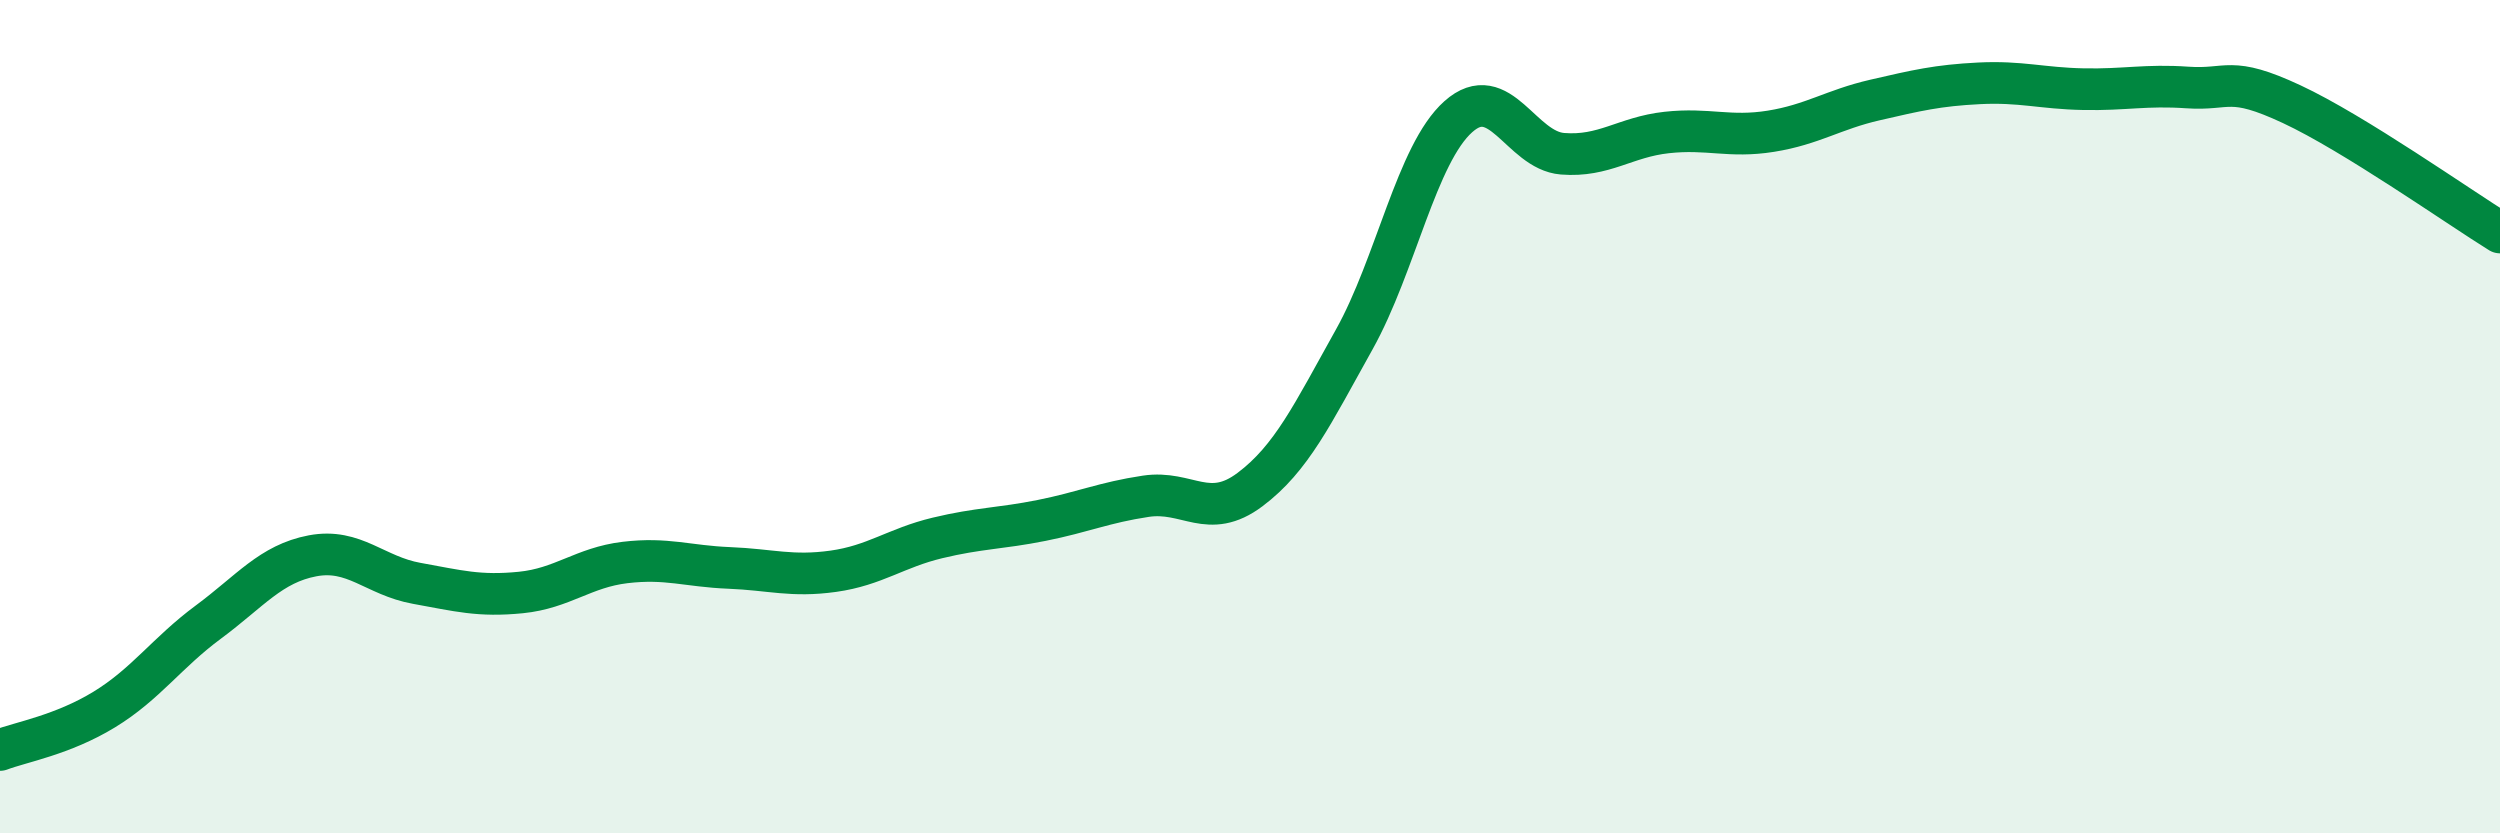 
    <svg width="60" height="20" viewBox="0 0 60 20" xmlns="http://www.w3.org/2000/svg">
      <path
        d="M 0,18 C 0.5,17.81 1.5,17.64 2.5,17.03 C 3.5,16.42 4,15.67 5,14.93 C 6,14.19 6.5,13.53 7.5,13.34 C 8.5,13.15 9,13.82 10,14 C 11,14.18 11.5,14.32 12.5,14.22 C 13.5,14.12 14,13.62 15,13.5 C 16,13.38 16.5,13.59 17.5,13.63 C 18.5,13.67 19,13.85 20,13.71 C 21,13.57 21.5,13.15 22.5,12.91 C 23.5,12.67 24,12.69 25,12.49 C 26,12.29 26.5,12.06 27.5,11.91 C 28.5,11.76 29,12.5 30,11.75 C 31,11 31.5,9.94 32.5,8.15 C 33.5,6.36 34,3.69 35,2.8 C 36,1.91 36.5,3.61 37.5,3.69 C 38.5,3.77 39,3.29 40,3.18 C 41,3.07 41.5,3.31 42.5,3.15 C 43.5,2.99 44,2.63 45,2.4 C 46,2.17 46.5,2.05 47.5,2 C 48.5,1.95 49,2.12 50,2.14 C 51,2.16 51.5,2.03 52.5,2.1 C 53.5,2.17 53.5,1.8 55,2.5 C 56.5,3.2 59,4.96 60,5.58L60 20L0 20Z"
        fill="#008740"
        opacity="0.1"
        stroke-linecap="round"
        stroke-linejoin="round"
      />
      <path
        d="M 0,18 C 0.5,17.81 1.5,17.64 2.5,17.03 C 3.5,16.42 4,15.67 5,14.93 C 6,14.19 6.5,13.53 7.5,13.34 C 8.5,13.15 9,13.82 10,14 C 11,14.18 11.5,14.32 12.5,14.22 C 13.5,14.12 14,13.62 15,13.5 C 16,13.38 16.5,13.59 17.5,13.63 C 18.5,13.67 19,13.85 20,13.71 C 21,13.57 21.5,13.15 22.5,12.91 C 23.5,12.67 24,12.69 25,12.49 C 26,12.29 26.5,12.06 27.5,11.91 C 28.5,11.76 29,12.5 30,11.75 C 31,11 31.5,9.94 32.5,8.15 C 33.5,6.36 34,3.69 35,2.8 C 36,1.91 36.5,3.61 37.5,3.69 C 38.5,3.77 39,3.29 40,3.18 C 41,3.07 41.5,3.31 42.5,3.15 C 43.5,2.99 44,2.63 45,2.4 C 46,2.17 46.5,2.05 47.5,2 C 48.5,1.95 49,2.12 50,2.14 C 51,2.16 51.5,2.03 52.5,2.1 C 53.5,2.17 53.5,1.8 55,2.5 C 56.5,3.2 59,4.96 60,5.58"
        stroke="#008740"
        stroke-width="1"
        fill="none"
        stroke-linecap="round"
        stroke-linejoin="round"
      />
    </svg>
  